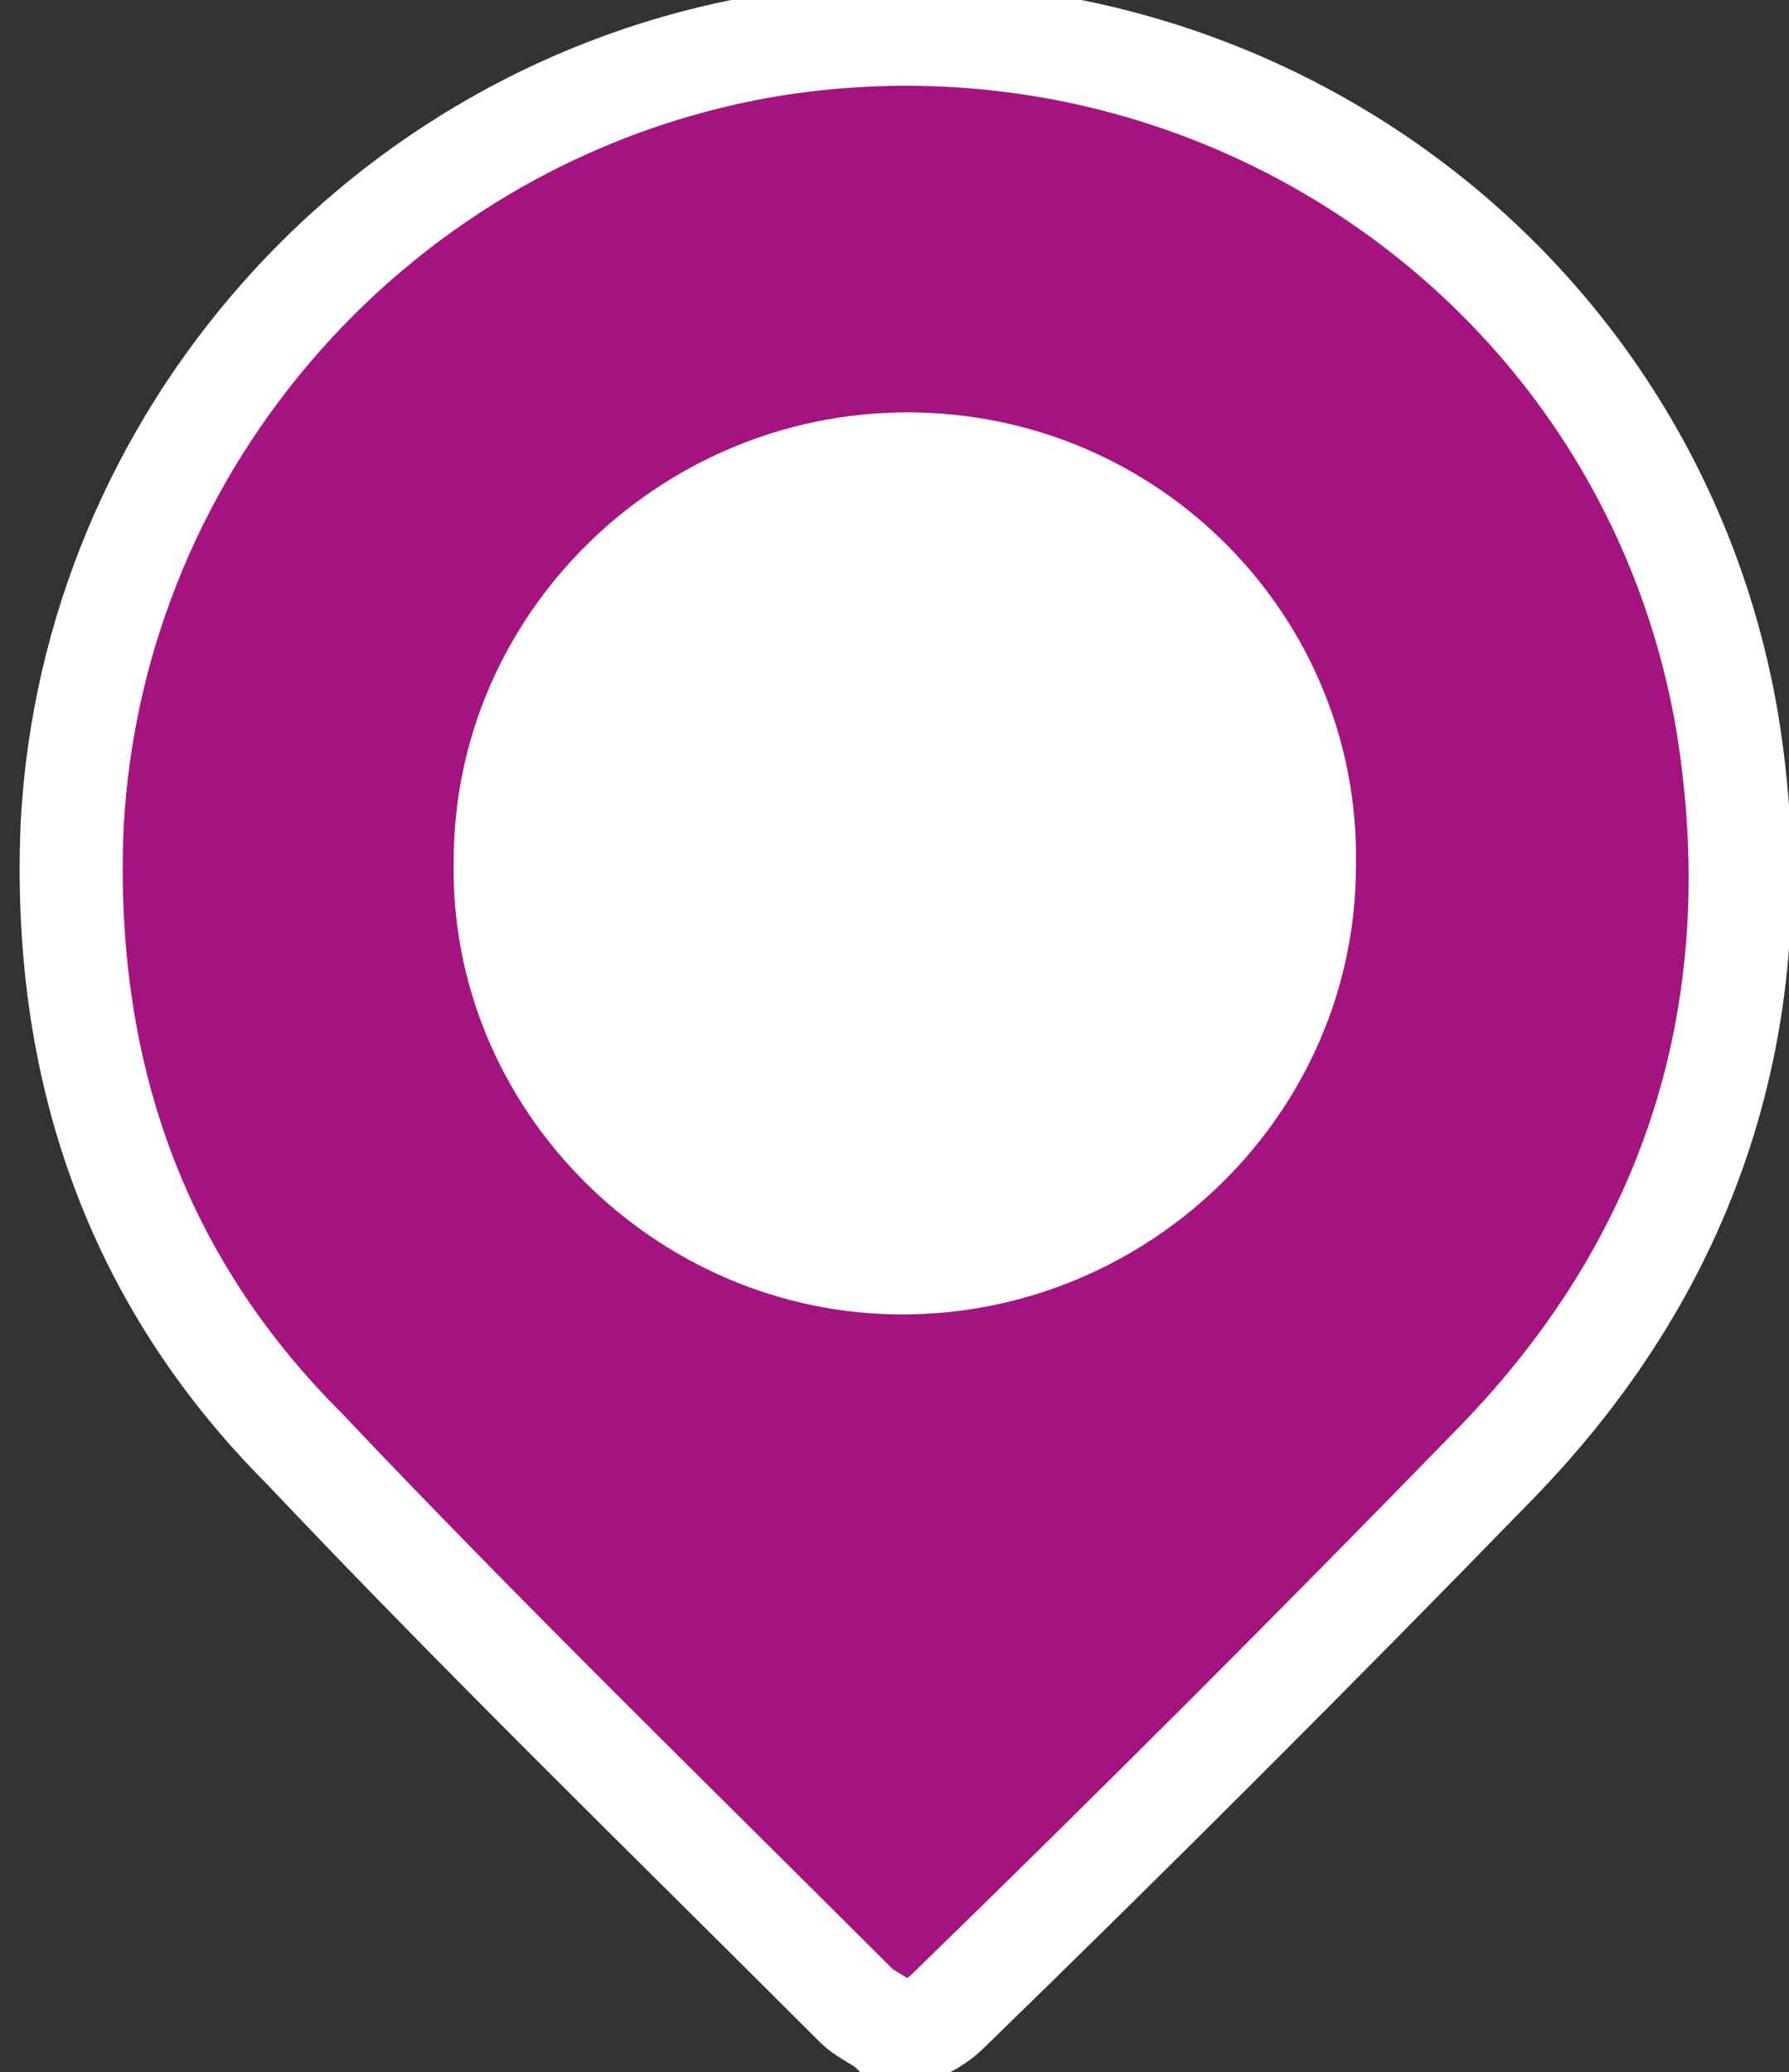 <?xml version="1.0" encoding="utf-8"?>
<!-- Generator: Adobe Illustrator 24.1.3, SVG Export Plug-In . SVG Version: 6.00 Build 0)  -->
<svg version="1.1" id="Layer_1" xmlns="http://www.w3.org/2000/svg" xmlns:xlink="http://www.w3.org/1999/xlink" x="0px" y="0px"
	 viewBox="0 0 34.7 40.2" style="enable-background:new 0 0 34.7 40.2;" xml:space="preserve">
<rect x="0" y="0" width="34.7" height="40.2" fill="#333333" stroke="none"/>
<style type="text/css">
	.st0{fill:#A51380;stroke:#FFFFFF;stroke-width:2;stroke-miterlimit:10;}
	.st1{fill:#FFFFFF;}
</style>
<path class="st0" d="M17.3,39.4c-0.2-0.2-0.5-0.3-0.7-0.5c-3.6-3.6-7.2-7.1-10.7-10.8C2.6,24.8,1.2,20.7,1.4,16
	c0.4-7.5,6-13.8,13.4-15.1C23.6-0.6,32,5.2,33.5,14c0.9,5.5-0.6,10.4-4.5,14.4c-3.5,3.6-7,7.1-10.6,10.6c-0.2,0.2-0.4,0.3-0.6,0.4
	C17.7,39.4,17.5,39.4,17.3,39.4z"/>
<path class="st1" d="M17.6,8c4.9,0,8.8,4,8.7,8.8c0,4.8-4,8.7-8.8,8.7c-4.8,0-8.8-4-8.7-8.8C8.8,11.9,12.8,8,17.6,8z"/>
</svg>
